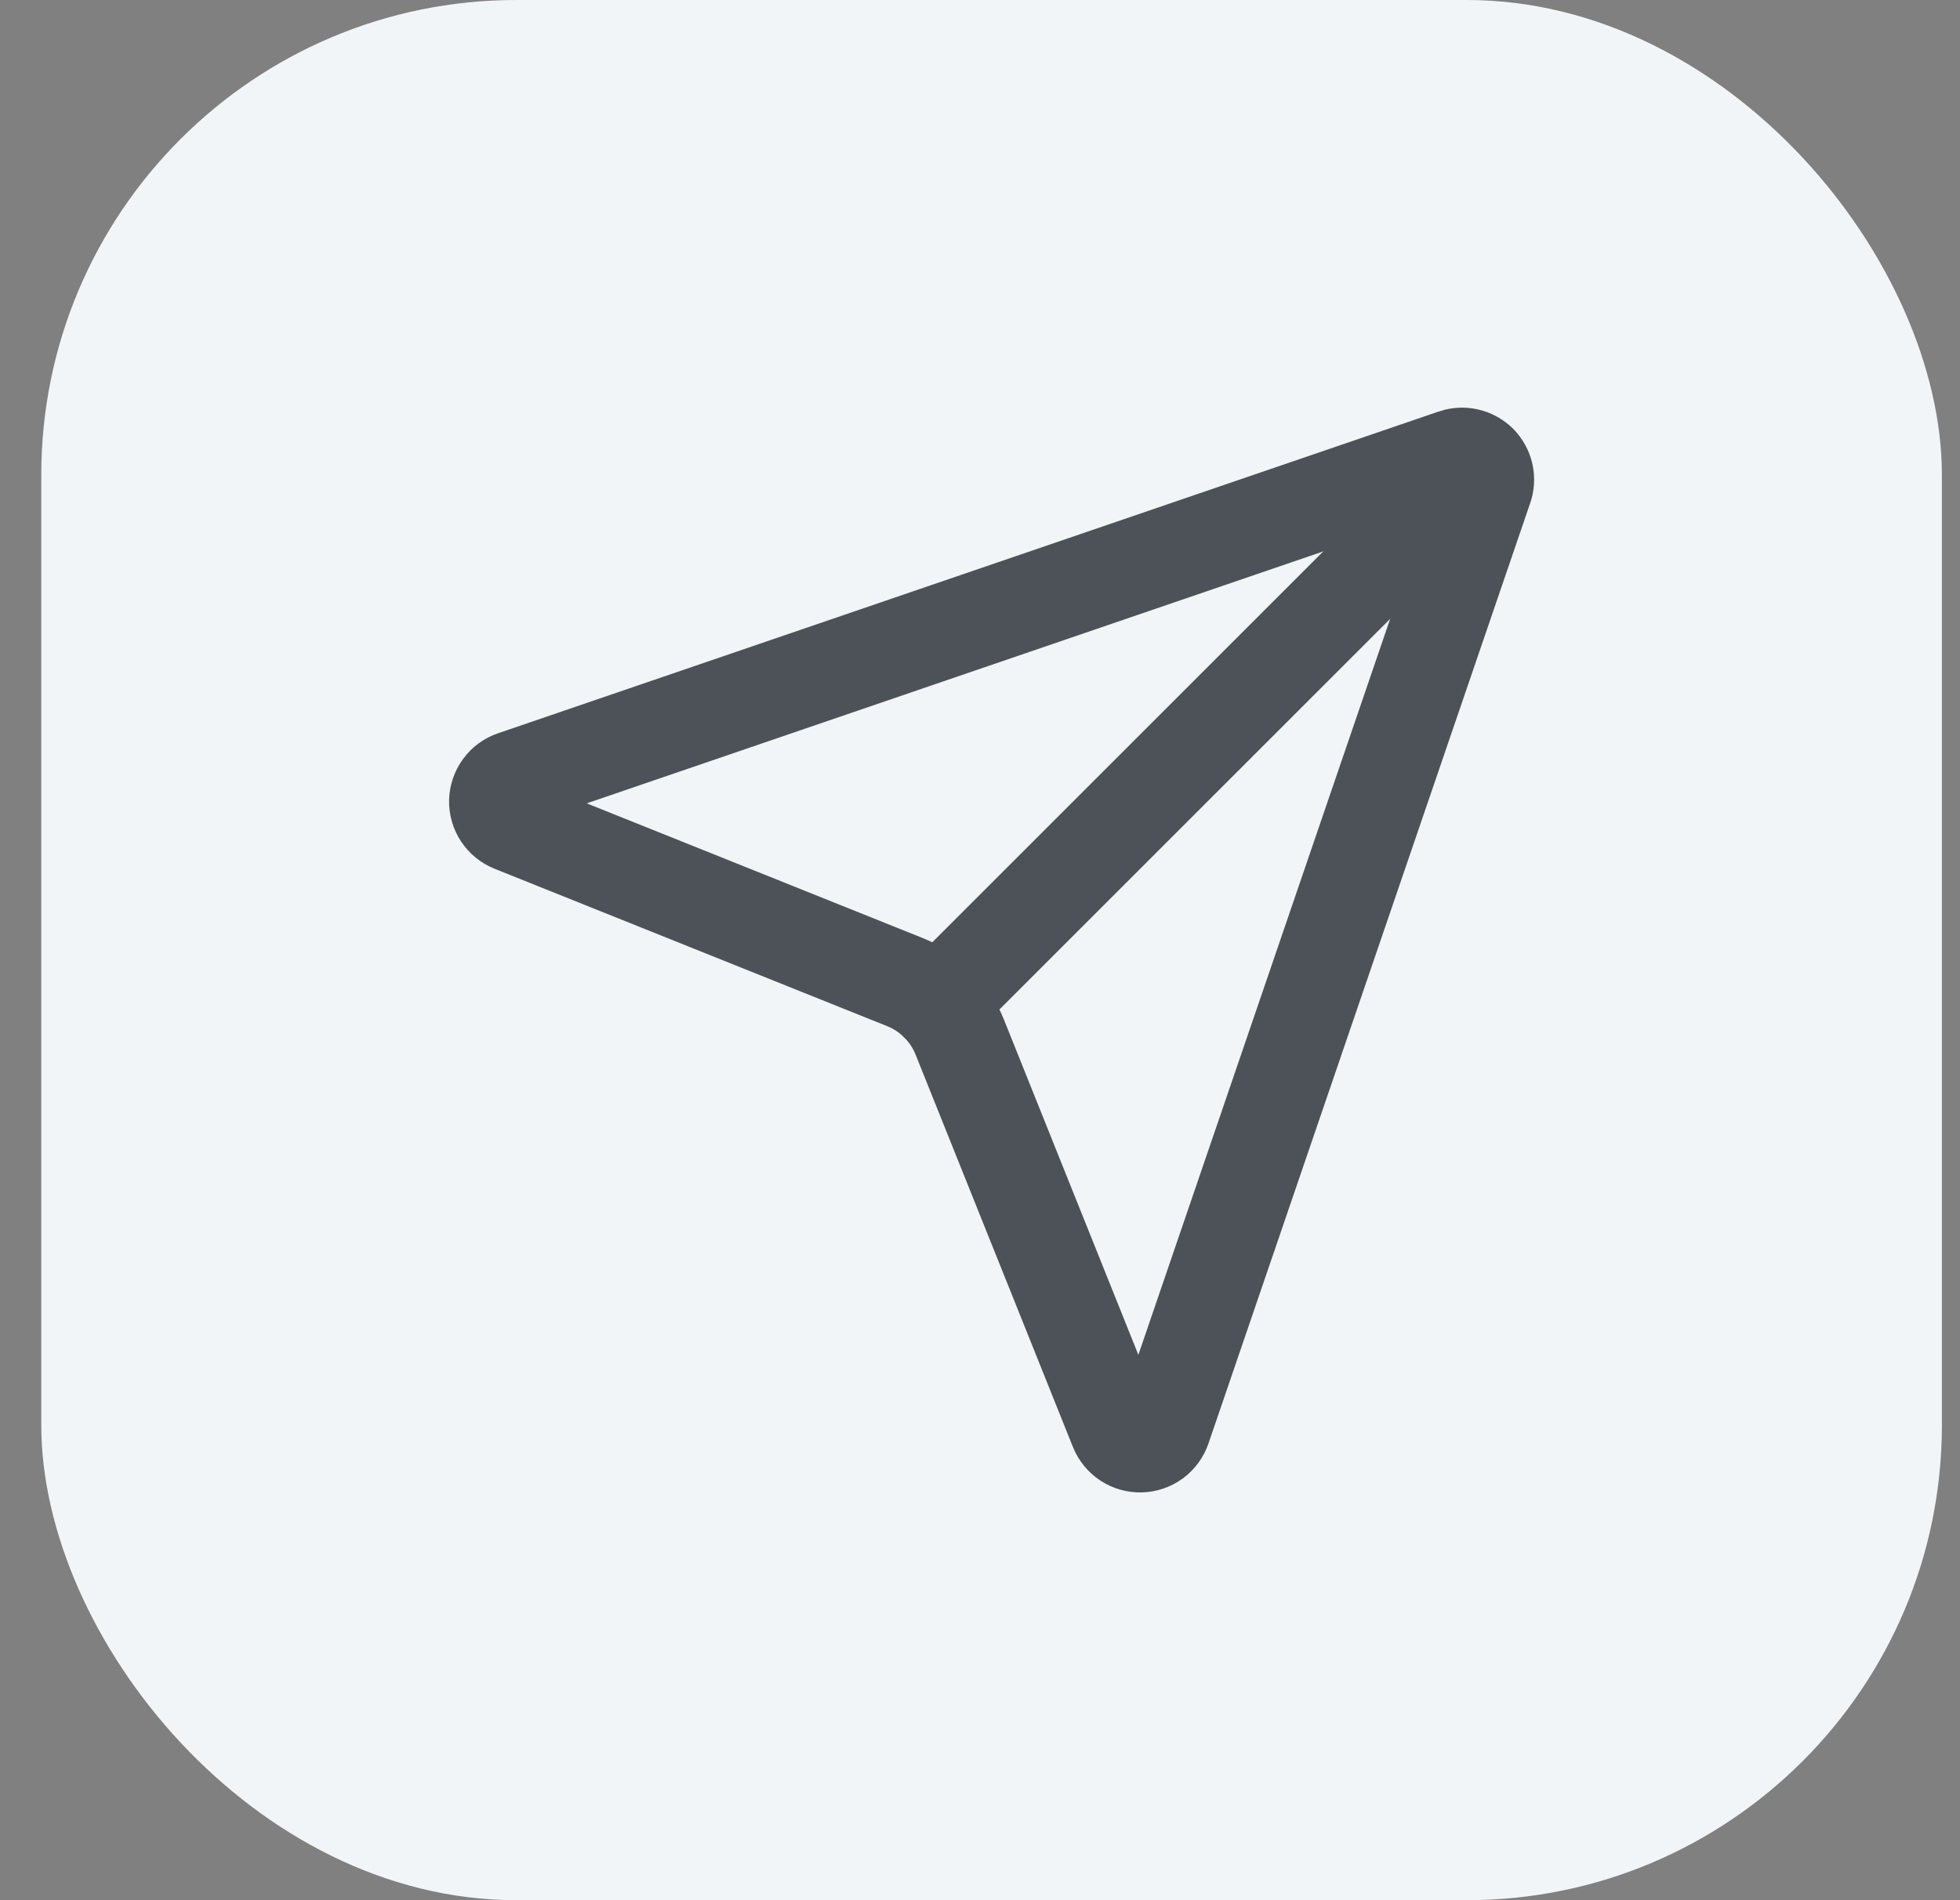 <svg width="33" height="32" viewBox="0 0 33 32" fill="none" xmlns="http://www.w3.org/2000/svg">
<rect x="0" y="0" width="33" height="32" fill="#808080" stroke="none"/>
<rect x="0.695" width="32" height="32" rx="8" fill="#F2F5F8"/>
<path d="M18.808 24.072C18.84 24.151 18.895 24.218 18.966 24.265C19.037 24.311 19.12 24.335 19.205 24.333C19.29 24.331 19.372 24.303 19.441 24.253C19.51 24.202 19.561 24.132 19.589 24.052L25.005 8.218C25.032 8.145 25.037 8.065 25.02 7.988C25.003 7.911 24.964 7.841 24.909 7.786C24.853 7.73 24.783 7.692 24.706 7.675C24.63 7.657 24.55 7.663 24.476 7.689L8.643 13.106C8.562 13.133 8.492 13.185 8.442 13.254C8.392 13.322 8.364 13.404 8.361 13.489C8.359 13.574 8.383 13.658 8.43 13.729C8.477 13.8 8.544 13.855 8.623 13.887L15.231 16.537C15.44 16.62 15.63 16.745 15.789 16.904C15.948 17.063 16.074 17.253 16.158 17.462L18.808 24.072Z" stroke="#4D5258" stroke-width="1.6" stroke-linecap="round" stroke-linejoin="round"/>
<path d="M24.908 7.789L15.791 16.905" stroke="#4D5258" stroke-width="1.6" stroke-linecap="round" stroke-linejoin="round"/>
</svg>
